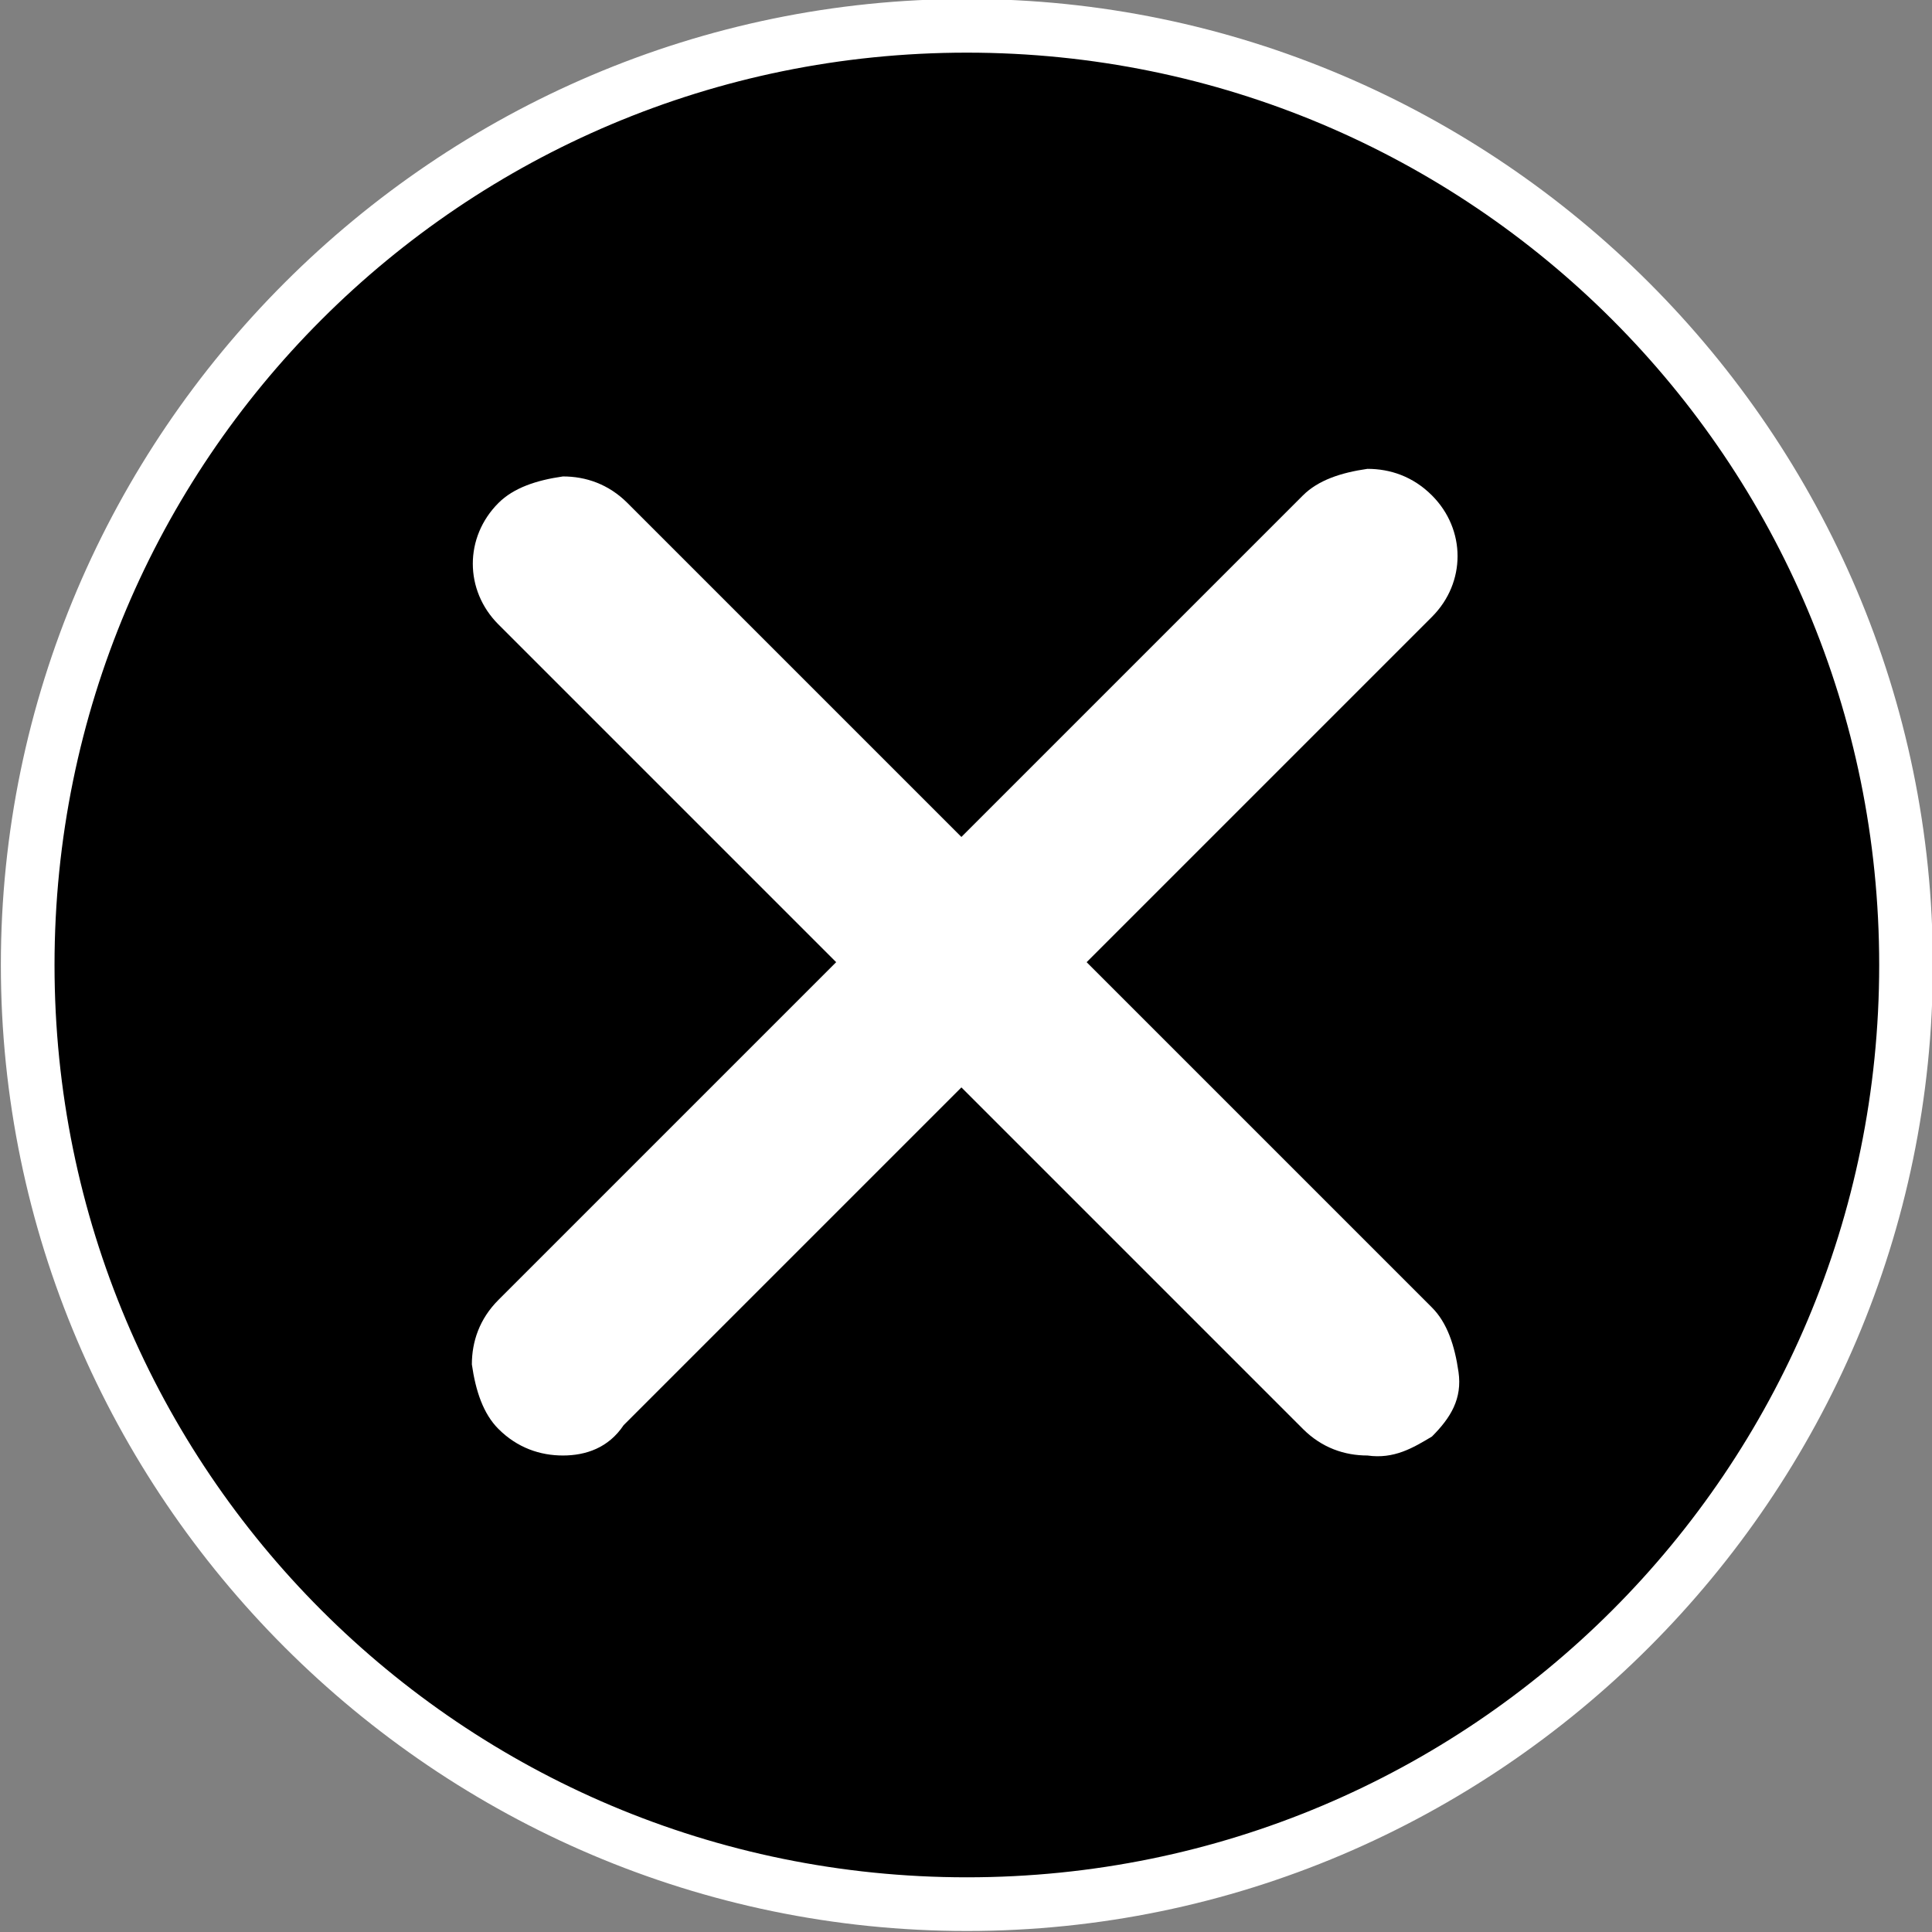 <?xml version="1.0" encoding="utf-8"?>
<!-- Generator: Adobe Illustrator 27.9.0, SVG Export Plug-In . SVG Version: 6.00 Build 0)  -->
<svg version="1.1" id="レイヤー_1" xmlns="http://www.w3.org/2000/svg" xmlns:xlink="http://www.w3.org/1999/xlink" x="0px"
	 y="0px" viewBox="0 0 36 36" style="enable-background:new 0 0 36 36;" xml:space="preserve">
<rect x="0" y="0" width="36" height="36" fill="#808080" stroke="none"/>
<style type="text/css">
	.st0{fill:#FFFFFF;}
	.st1{display:none;}
	.st2{display:inline;fill:#FFFFFF;}
</style>
<g id="modal-close01" transform="translate(-1.484 -1.319)">
	<g id="楕円形_451">
		<circle cx="19.5" cy="19.3" r="17.5"/>
		<path class="st0" d="M19.5,2.3c9.4,0,17,7.6,17,17s-7.6,17-17,17s-17-7.6-17-17S10.1,2.3,19.5,2.3 M19.5,1.3c-9.9,0-18,8.1-18,18
			s8.1,18,18,18s18-8.1,18-18S29.4,1.3,19.5,1.3L19.5,1.3z"/>
	</g>
	<g id="グループ_2689" transform="translate(17.984 4.045) rotate(45)">
		<path class="st0" d="M23.6,10.9c-0.3,0.3-0.7,0.5-1.2,0.5H1.2c-0.9,0-1.6-0.7-1.6-1.6c0-0.4,0.2-0.8,0.5-1.2
			c0.3-0.3,0.7-0.5,1.2-0.5l21.2,0c0.4,0,0.8,0.2,1.2,0.5s0.5,0.7,0.5,1.2C24.1,10.2,24,10.6,23.6,10.9z"/>
		<path id="線_935" class="st0" d="M22.5,10.3H1.2c-0.3,0-0.5-0.2-0.5-0.5c0-0.3,0.2-0.5,0.5-0.5h21.2c0.3,0,0.5,0.2,0.5,0.5
			C23,10,22.8,10.3,22.5,10.3z"/>
		<path class="st0" d="M13,21.5c-0.3,0.3-0.7,0.5-1.2,0.5c-0.4,0-0.8-0.2-1.2-0.5c-0.3-0.3-0.5-0.7-0.5-1.2V-0.9
			c0-0.4,0.2-0.8,0.5-1.2c0.3-0.3,0.7-0.5,1.2-0.5c0.9,0,1.6,0.7,1.6,1.6l0,21.3C13.5,20.8,13.3,21.2,13,21.5z"/>
		<path id="線_936" class="st0" d="M11.3,20.4V-0.9c0-0.3,0.2-0.5,0.5-0.5c0.3,0,0.5,0.2,0.5,0.5v21.2c0,0.3-0.2,0.5-0.5,0.5
			C11.6,20.9,11.3,20.7,11.3,20.4z"/>
	</g>
	
		<g id="グループ_2689_00000137831075566351924660000015677057050142619066_" transform="translate(17.984 4.045) rotate(45)" class="st1">
		<path id="線_935_00000127009012184777079320000007470925913409573533_" class="st2" d="M22.5,10.3H1.2c-0.3,0-0.5-0.2-0.5-0.5
			c0-0.3,0.2-0.5,0.5-0.5h21.2c0.3,0,0.5,0.2,0.5,0.5C23,10,22.8,10.3,22.5,10.3z"/>
		<path id="線_936_00000000219996292407527690000007756665650992475790_" class="st2" d="M11.3,20.4V-0.9c0-0.3,0.2-0.5,0.5-0.5
			c0.3,0,0.5,0.2,0.5,0.5v21.2c0,0.3-0.2,0.5-0.5,0.5C11.6,20.9,11.3,20.7,11.3,20.4z"/>
	</g>
</g>
</svg>
